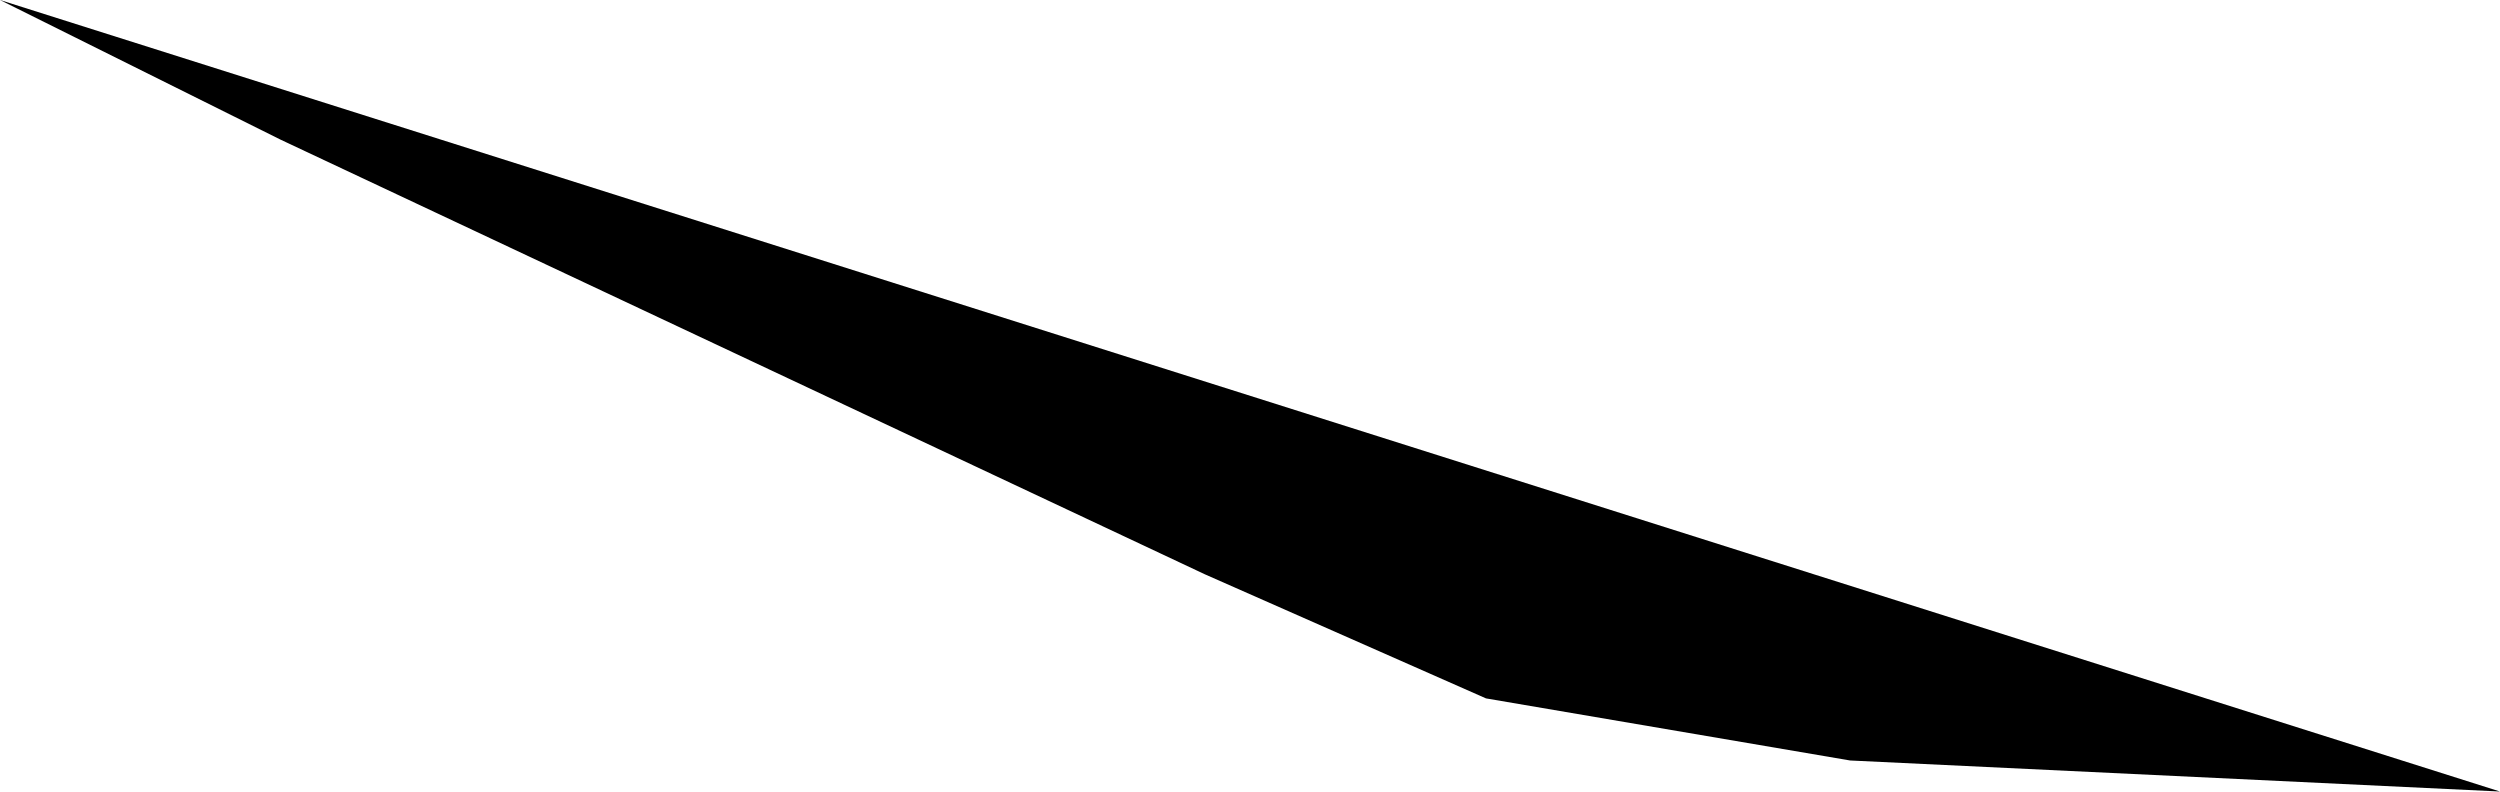 <svg width="1024" height="324.205" class="wof-postalcode" edtf:cessation="" edtf:inception="" id="wof-%!s(int64=907119113)" mz:is_ceased="-1" mz:is_current="-1" mz:is_deprecated="-1" mz:is_superseded="0" mz:is_superseding="0" mz:latitude="53.274779" mz:longitude="6.530127" mz:max_latitude="53.27515029907227" mz:max_longitude="6.53098297119141" mz:min_latitude="53.27456665039062" mz:min_longitude="6.52913951873779" mz:uri="https://data.whosonfirst.org/907/119/113/907119113.geojson" viewBox="0 0 1024.00 324.20" wof:belongsto="85687059,102191581,404473749,85633337,1158796563" wof:country="NL" wof:id="907119113" wof:lastmodified="1513380979" wof:name="9774PK" wof:parent_id="1158796563" wof:path="907/119/113/907119113.geojson" wof:placetype="postalcode" wof:repo="whosonfirst-data-postalcode-nl" wof:superseded_by="" wof:supersedes="" xmlns="http://www.w3.org/2000/svg" xmlns:edtf="x-urn:namespaces#edtf" xmlns:mz="x-urn:namespaces#mz" xmlns:wof="x-urn:namespaces#wof"><path d="M493.459 235.207,114.955 57.213,0 0,1024 324.205,757.802 311.491,608.679 286.063,493.459 235.207 Z"/></svg>